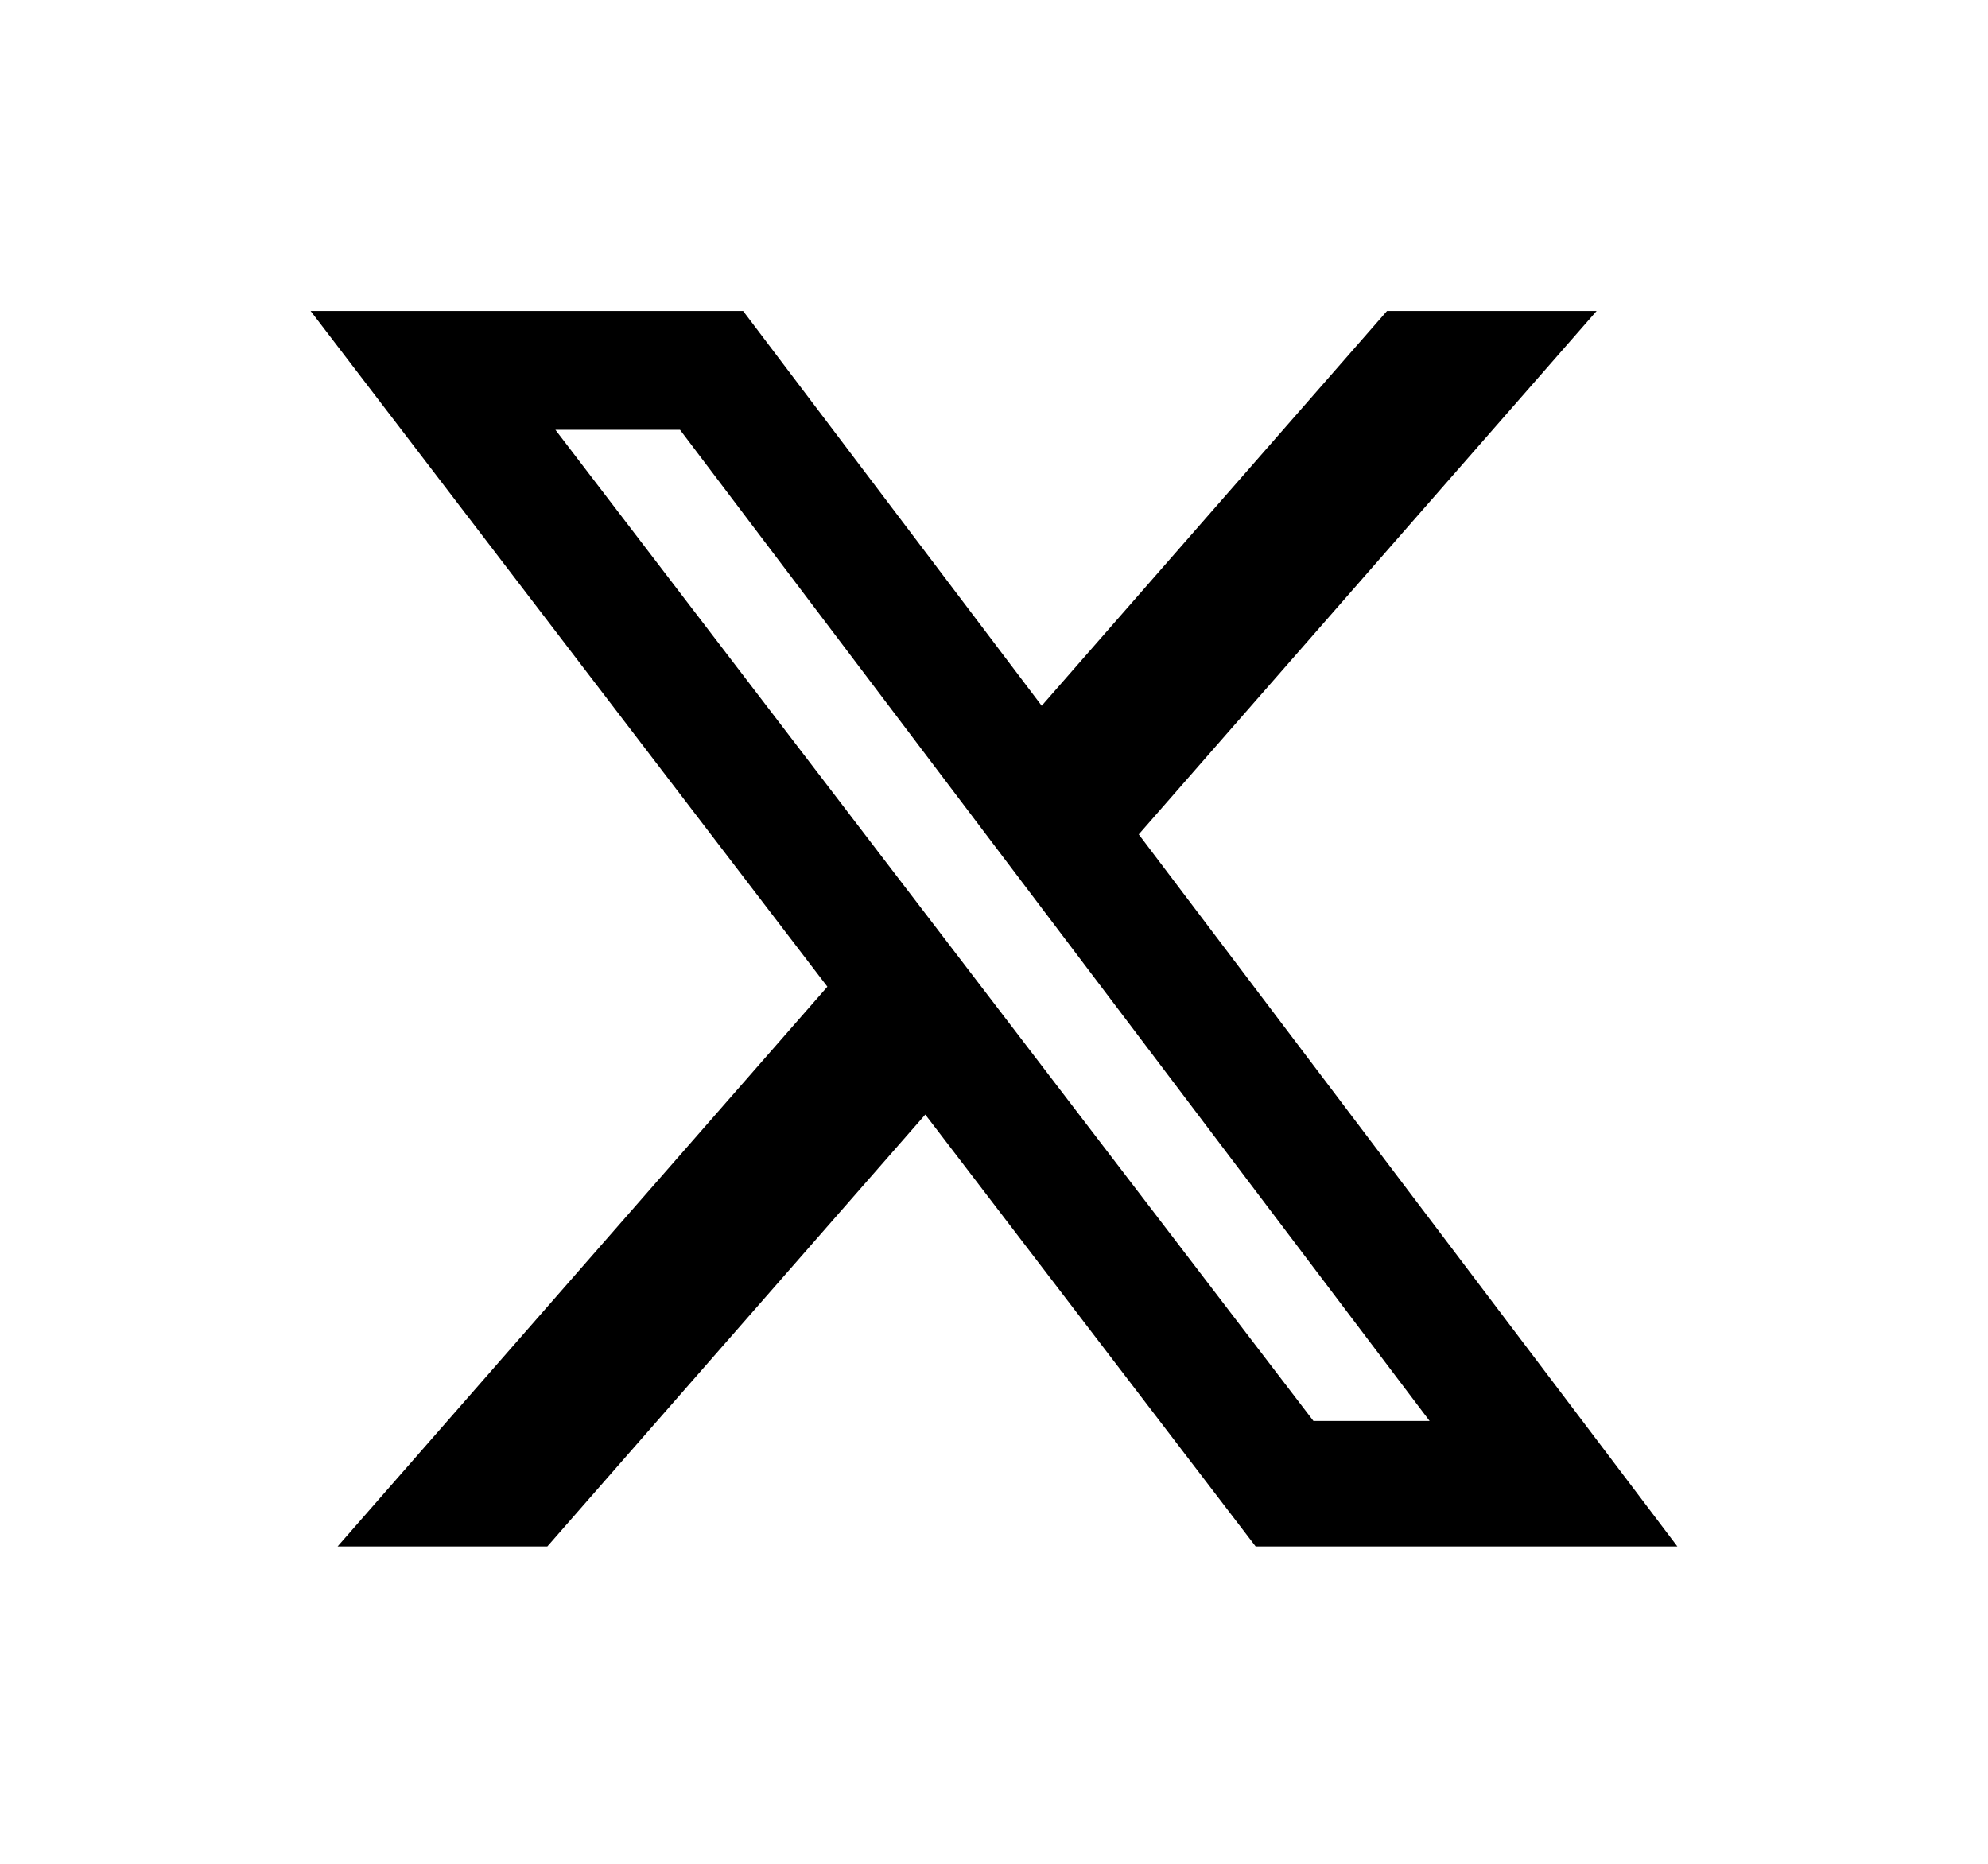 <svg width="16" height="15" viewBox="0 0 16 15" fill="none" xmlns="http://www.w3.org/2000/svg">
<g clip-path="url(#clip0_7579_4230)">
<path d="M11.163 2.503H12.85L9.165 6.715L13.5 12.446H10.106L7.447 8.97L4.405 12.446H2.717L6.659 7.941L2.5 2.503H5.981L8.384 5.68L11.163 2.503ZM10.571 11.436H11.506L5.473 3.459H4.47L10.571 11.436Z" fill="black"/>
</g>
<defs>
<clipPath id="clip0_7579_4230">
<rect width="12" height="12" fill="white" transform="translate(2 1.551)"/>
</clipPath>
</defs>
</svg>
